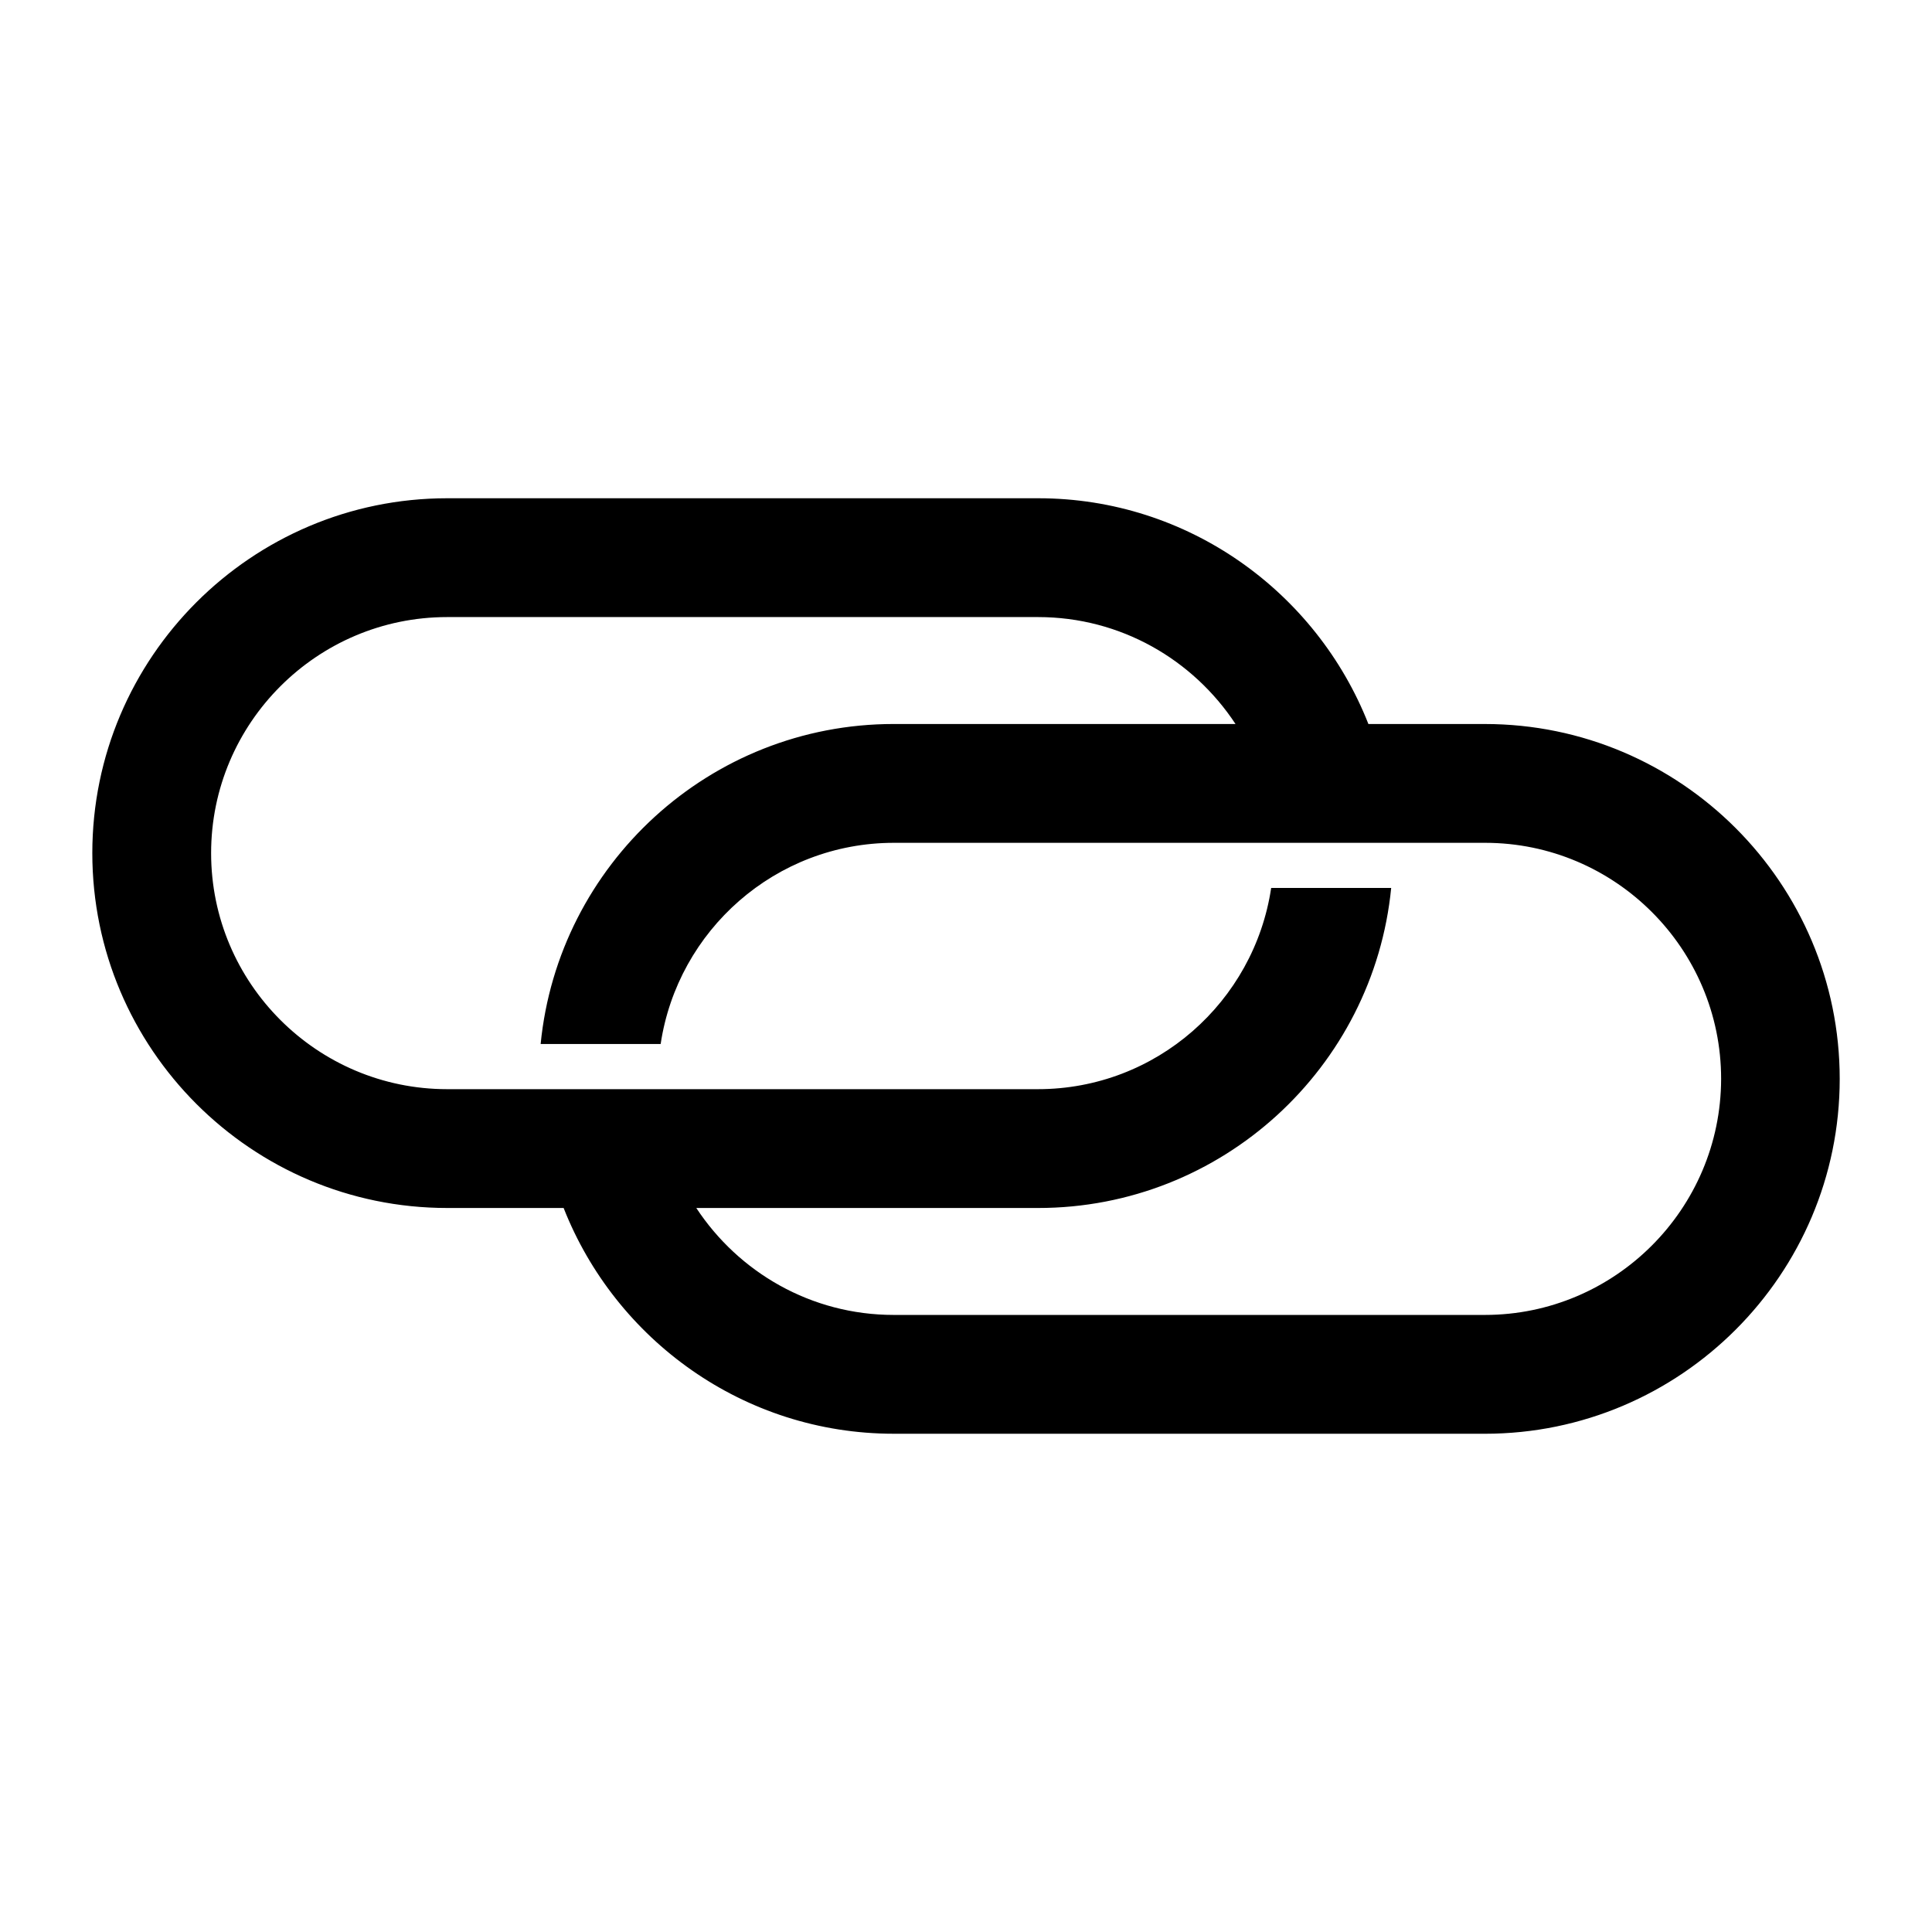 <?xml version="1.0" encoding="UTF-8"?>
<!-- Uploaded to: SVG Repo, www.svgrepo.com, Generator: SVG Repo Mixer Tools -->
<svg fill="#000000" width="800px" height="800px" version="1.1" viewBox="144 144 512 512" xmlns="http://www.w3.org/2000/svg">
 <path d="m537.5 335.87h-30.859c-13.75-34.953-47.758-59.828-87.484-59.828h-156.65c-51.852 0-94.043 42.195-94.043 94.043 0 51.852 42.195 94.043 94.043 94.043h30.859c13.75 34.953 47.758 59.828 87.484 59.828l156.65 0.004c51.852 0 94.043-42.195 94.043-94.043 0-51.852-42.191-94.047-94.043-94.047zm0 156.6h-156.65c-21.883 0-41.094-11.285-52.324-28.34h90.582c48.754 0 88.902-37.262 93.57-84.809h-31.805c-4.512 30.125-30.438 53.32-61.82 53.32h-156.55c-34.48 0-62.555-28.078-62.555-62.555 0-34.48 28.078-62.555 62.555-62.555h156.6c21.883 0 41.094 11.285 52.324 28.34l-90.582-0.004c-48.754 0-88.902 37.262-93.57 84.809h31.805c4.512-30.125 30.438-53.32 61.82-53.32h156.66c34.48 0 62.555 28.078 62.555 62.555-0.055 34.48-28.133 62.559-62.613 62.559z"/>
</svg>